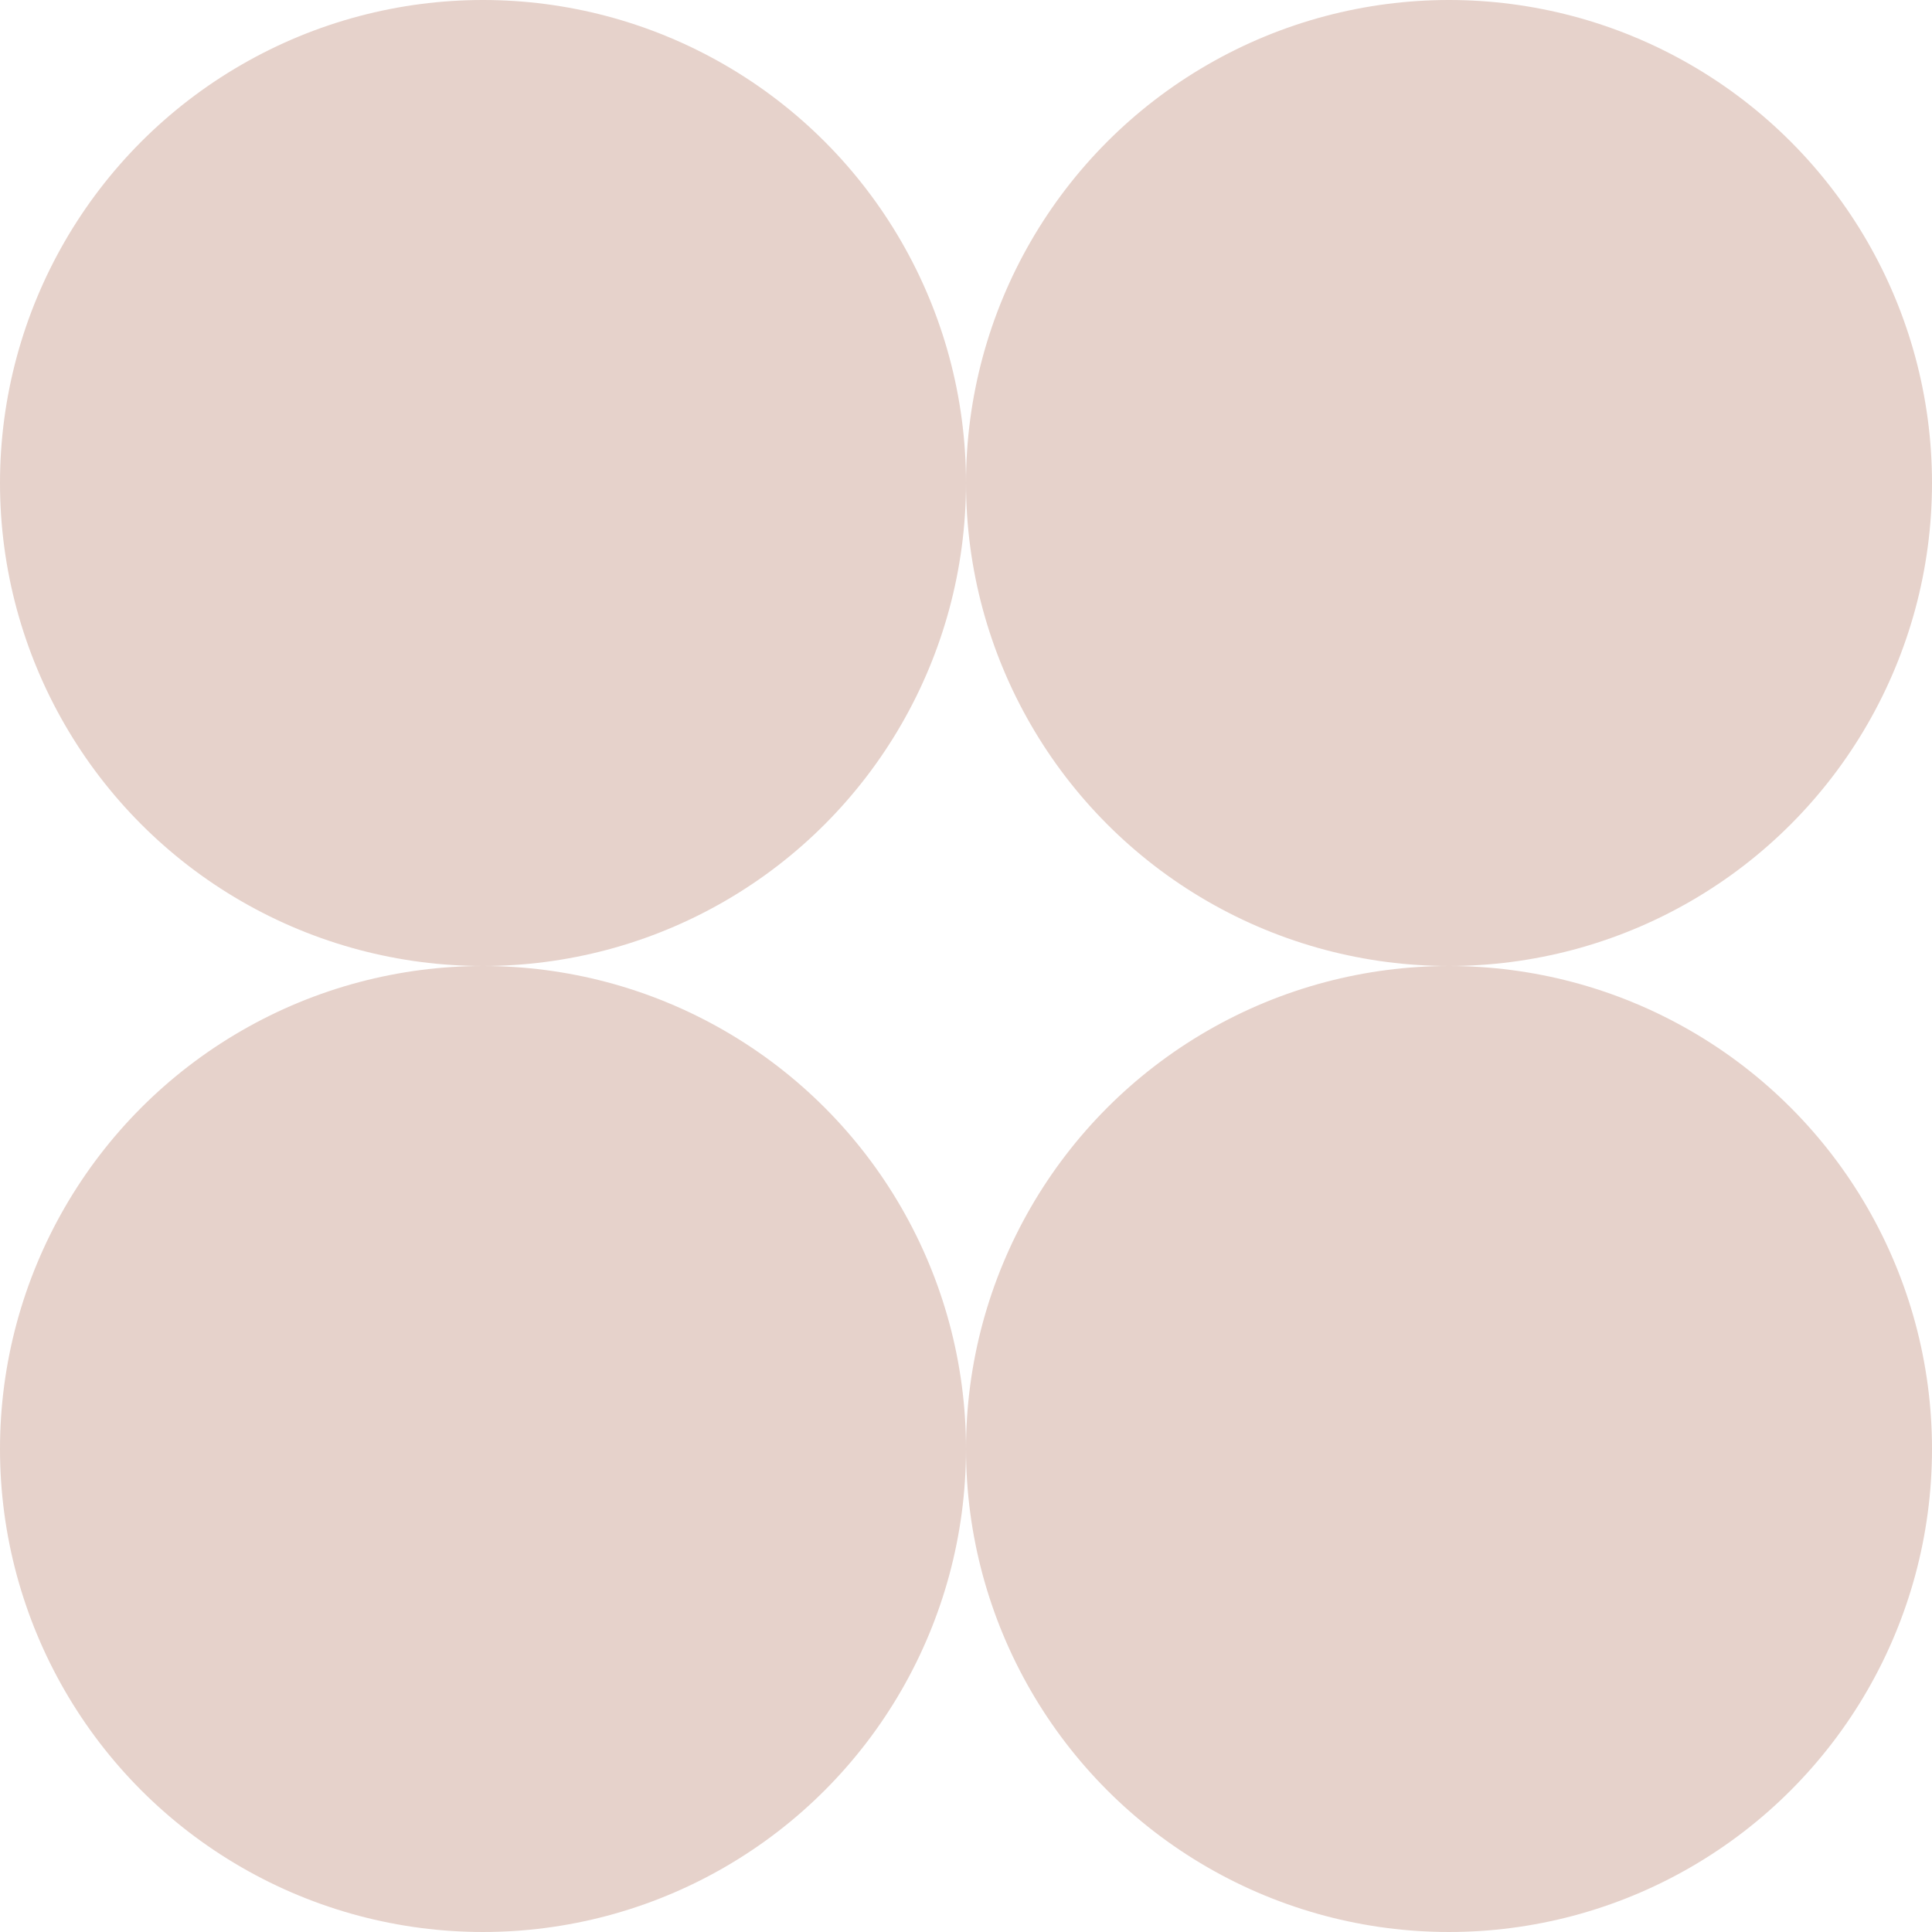 <?xml version="1.0" encoding="UTF-8"?> <svg xmlns="http://www.w3.org/2000/svg" width="260" height="260" viewBox="0 0 260 260" fill="none"> <circle cx="65" cy="65" r="65" fill="#E6D2CB"></circle> <circle cx="65" cy="195" r="65" fill="#E6D2CB"></circle> <circle cx="195" cy="65" r="65" fill="#E6D2CB"></circle> <circle cx="195" cy="195" r="65" fill="#E6D2CB"></circle> </svg> 